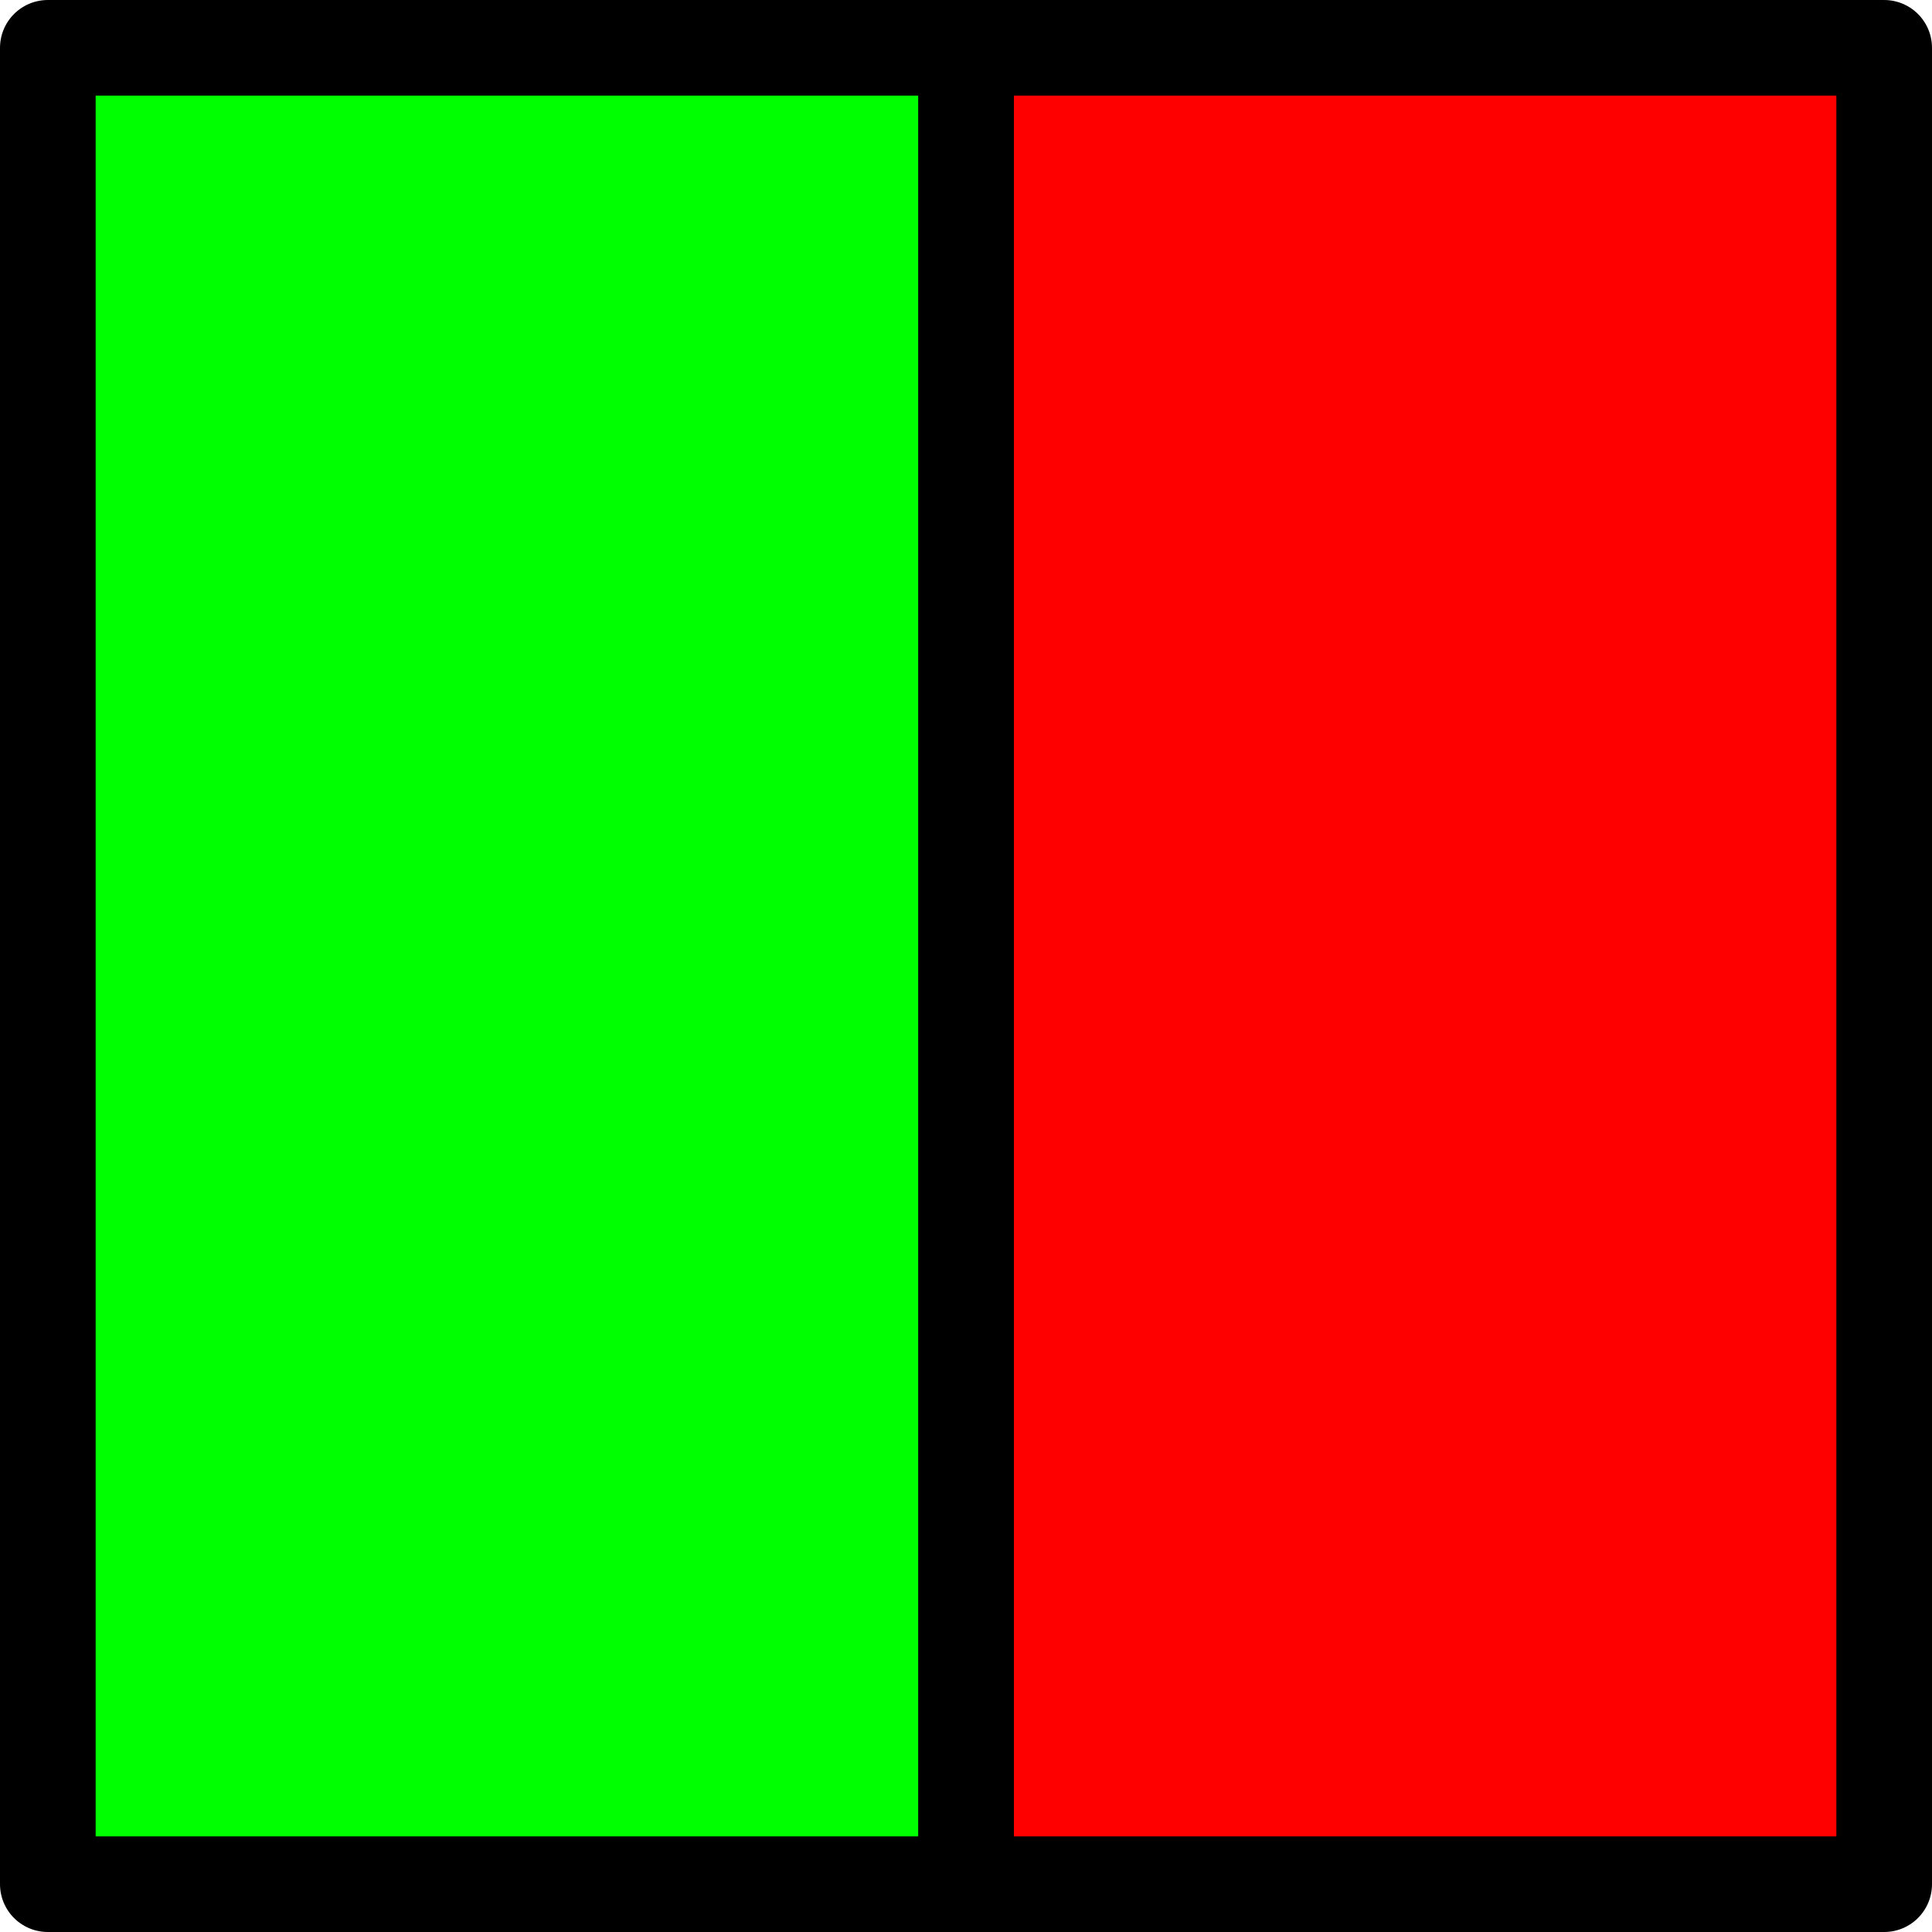 <?xml version="1.0" encoding="UTF-8" standalone="no"?>
<svg
   xmlns="http://www.w3.org/2000/svg"
   width="101"
   height="101"
   version="1.0">
  <defs />
  <g>
    <rect
       style="fill:#ff0000;fill-opacity:1;stroke:#000000;stroke-width:5;stroke-linecap:butt;stroke-linejoin:round;stroke-miterlimit:4;stroke-dasharray:none;stroke-opacity:1"
       width="48"
       height="96"
       x="50.5"
       y="2.5" />
    <rect
       style="fill:#00ff00;fill-opacity:1;stroke:#000000;stroke-width:5;stroke-linecap:butt;stroke-linejoin:round;stroke-miterlimit:4;stroke-dasharray:none;stroke-opacity:1"
       width="48"
       height="96"
       x="2.5"
       y="2.5" />
  </g>
</svg>
